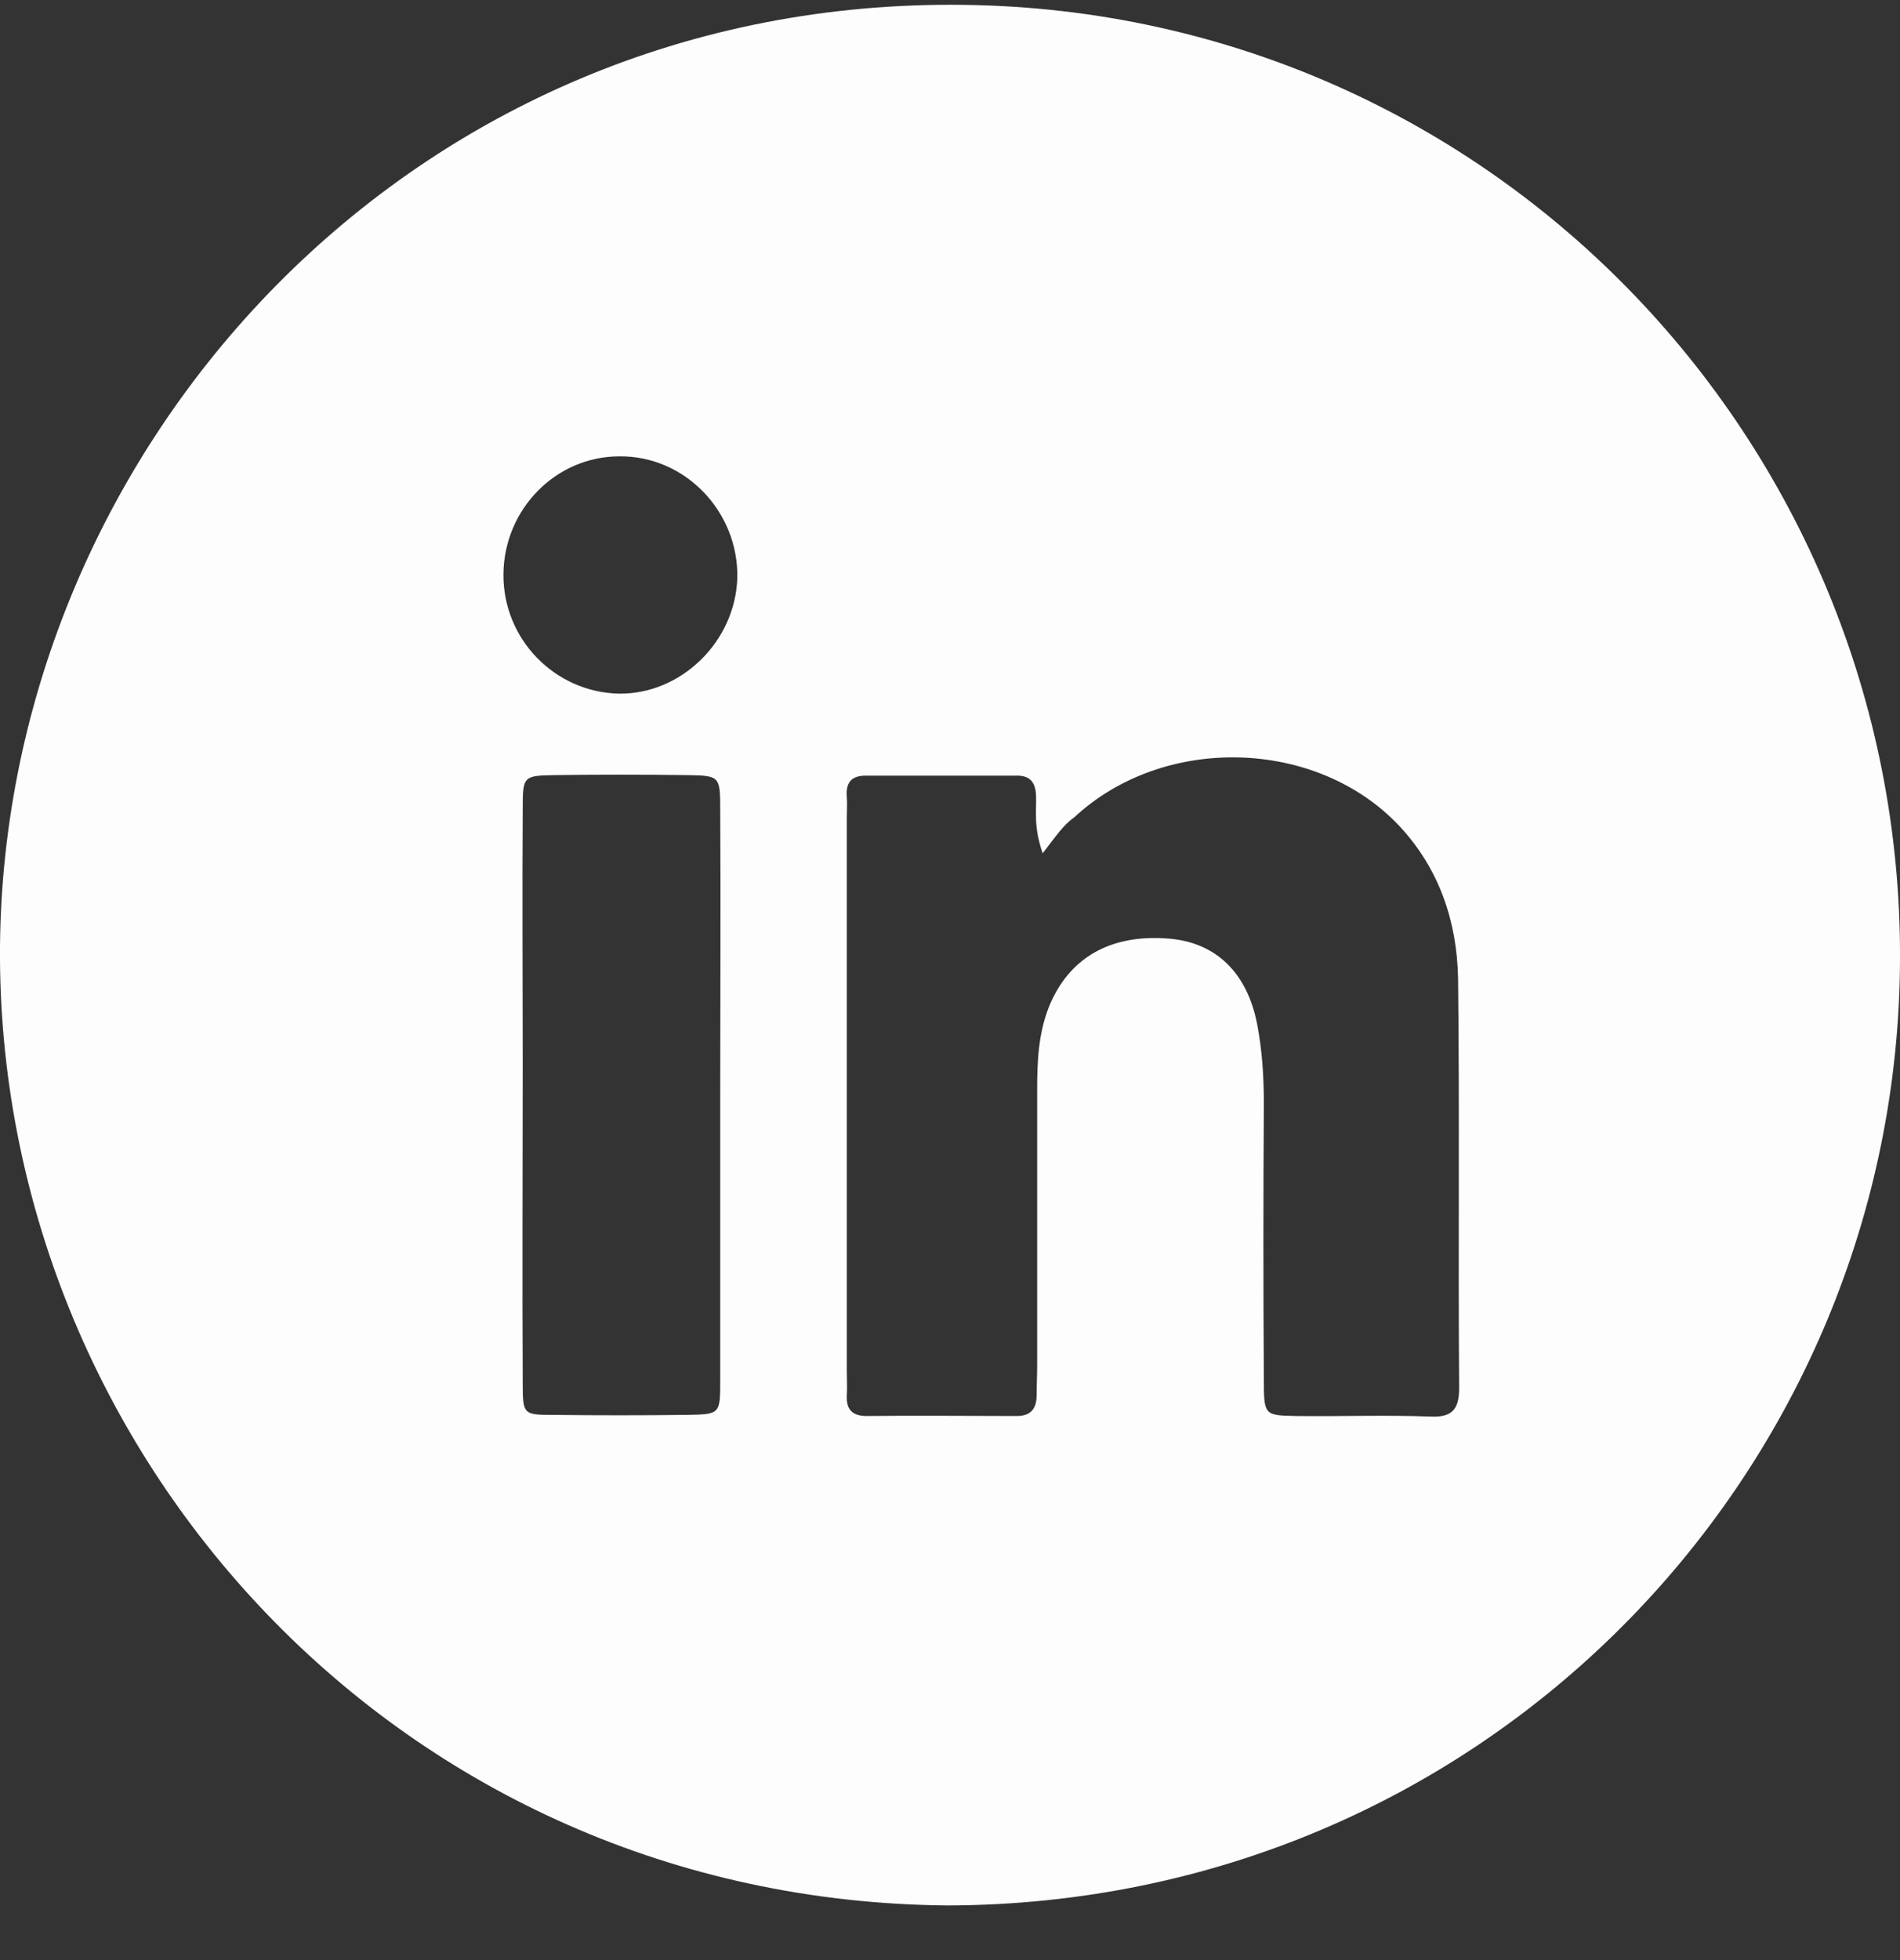 <svg width="32" height="33" viewBox="0 0 32 33" fill="none" xmlns="http://www.w3.org/2000/svg">
<rect x="0" y="0" width="32" height="33" fill="#333333" stroke="none"/>
<path d="M8.479 9.666C8.47 10.76 9.341 11.65 10.416 11.678C11.472 11.696 12.39 10.797 12.418 9.722C12.436 8.61 11.537 7.673 10.434 7.683C9.36 7.683 8.489 8.573 8.479 9.666ZM12.13 18.454C12.13 16.841 12.14 15.219 12.13 13.606C12.13 13.068 12.112 13.059 11.584 13.05C10.833 13.04 10.082 13.04 9.341 13.05C8.813 13.059 8.804 13.068 8.804 13.615C8.794 15.043 8.804 16.47 8.804 17.907C8.804 19.705 8.794 21.513 8.804 23.311C8.804 23.812 8.822 23.821 9.313 23.821C10.064 23.83 10.815 23.83 11.556 23.821C12.13 23.812 12.13 23.812 12.13 23.237C12.13 21.633 12.13 20.048 12.13 18.454ZM17.561 14.366C17.403 13.912 17.459 13.652 17.449 13.393C17.44 13.161 17.338 13.05 17.106 13.059C16.263 13.059 15.42 13.059 14.577 13.059C14.326 13.059 14.243 13.189 14.262 13.421C14.271 13.541 14.262 13.652 14.262 13.773C14.262 16.869 14.262 19.965 14.262 23.07C14.262 23.209 14.271 23.348 14.262 23.497C14.252 23.719 14.345 23.84 14.595 23.84C15.438 23.83 16.282 23.84 17.125 23.84C17.366 23.84 17.459 23.71 17.459 23.487C17.459 23.33 17.468 23.154 17.468 22.996C17.468 21.448 17.468 19.9 17.468 18.352C17.468 17.879 17.486 17.416 17.662 16.962C17.996 16.127 18.7 15.719 19.692 15.803C20.479 15.868 21.008 16.378 21.174 17.249C21.258 17.684 21.286 18.13 21.286 18.584C21.276 20.132 21.276 21.68 21.286 23.228C21.286 23.83 21.295 23.83 21.842 23.84C22.592 23.849 23.343 23.821 24.093 23.849C24.464 23.867 24.575 23.719 24.575 23.367C24.557 21.068 24.584 18.769 24.557 16.47C24.538 15.515 24.242 14.626 23.565 13.903C22.175 12.429 19.599 12.355 18.089 13.764C17.913 13.884 17.783 14.079 17.561 14.366ZM15.967 32.08C6.719 32.006 -0.064 24.442 0 15.933C0.075 7.516 6.923 -0.048 16.245 0.082C25.205 0.202 32.146 7.599 31.998 16.359C31.859 24.868 24.964 32.052 15.967 32.08Z" fill="#FDFDFD"/>
</svg>

